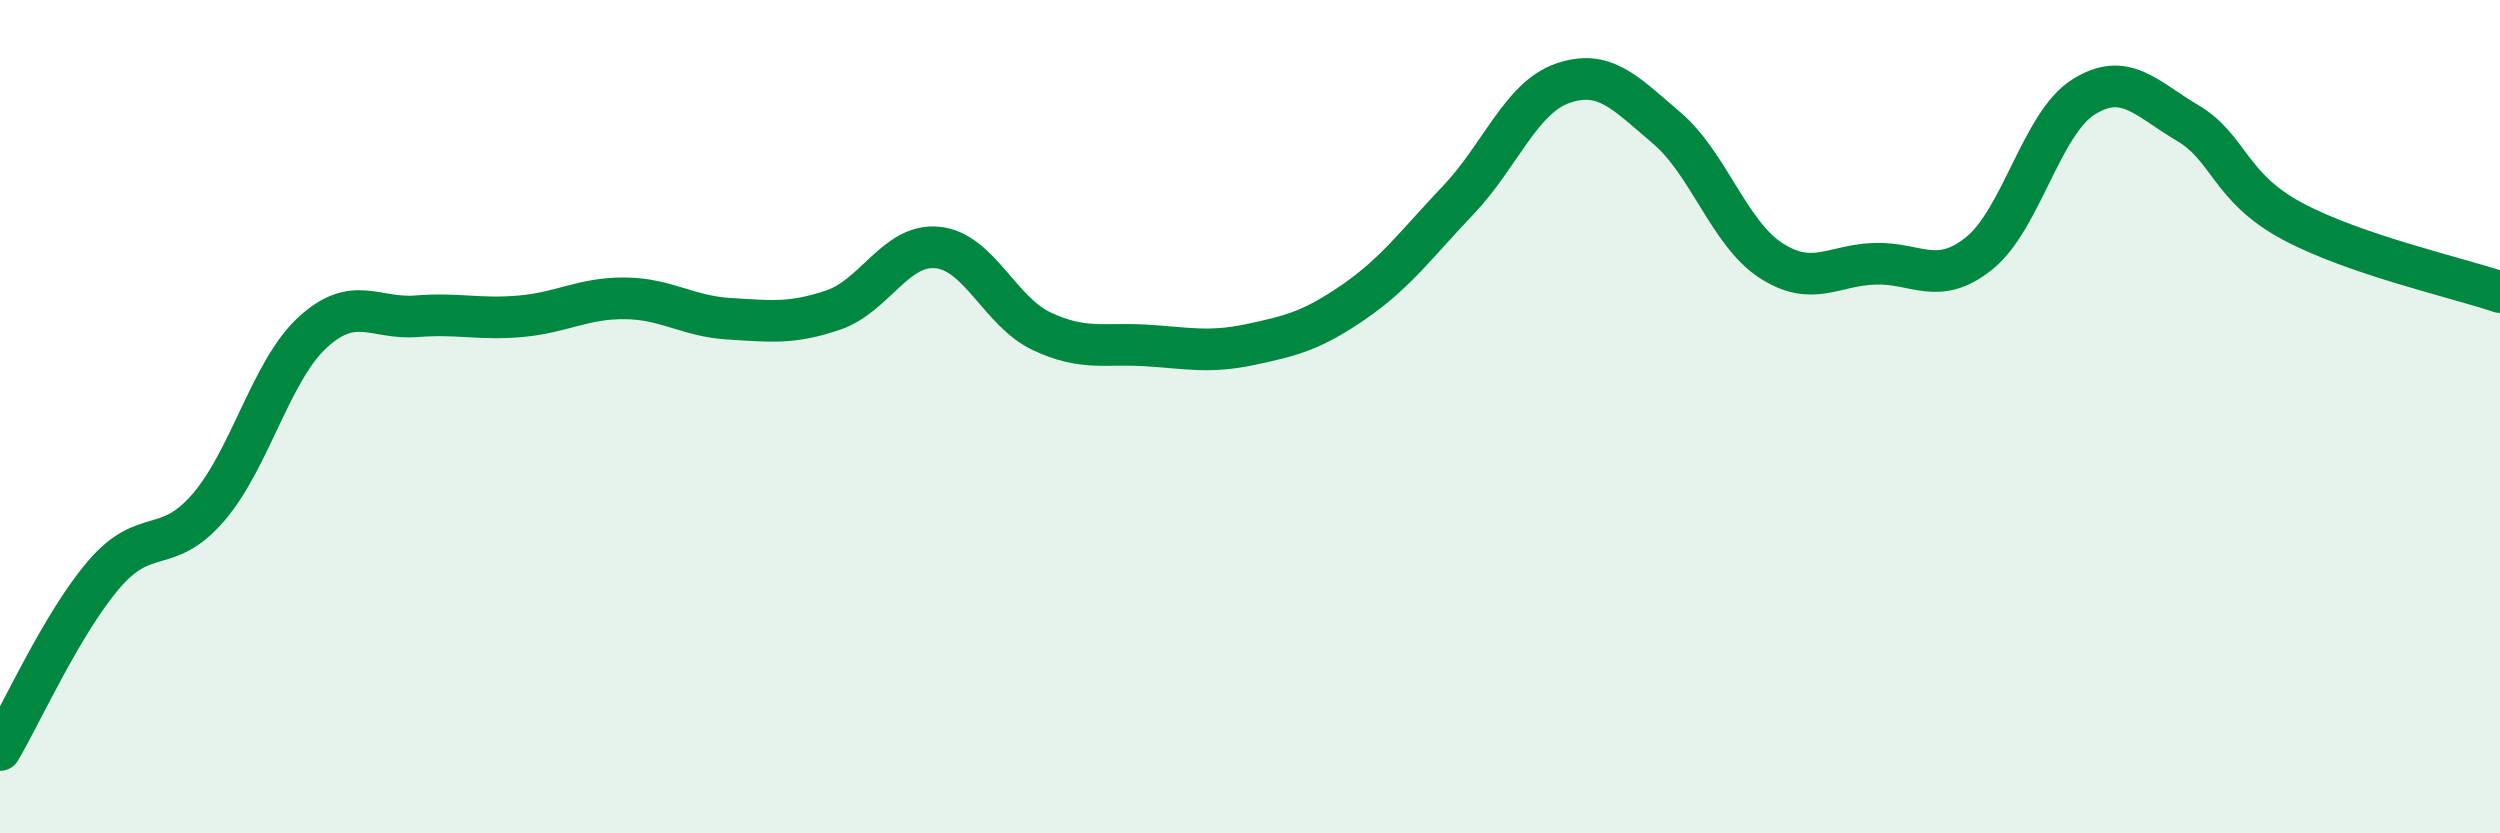 
    <svg width="60" height="20" viewBox="0 0 60 20" xmlns="http://www.w3.org/2000/svg">
      <path
        d="M 0,18 C 0.5,17.16 1.5,14.94 2.5,13.78 C 3.5,12.62 4,13.34 5,12.18 C 6,11.02 6.5,8.9 7.5,7.98 C 8.5,7.06 9,7.67 10,7.59 C 11,7.51 11.5,7.68 12.5,7.59 C 13.5,7.5 14,7.15 15,7.16 C 16,7.17 16.5,7.59 17.5,7.65 C 18.5,7.71 19,7.78 20,7.44 C 21,7.1 21.5,5.84 22.5,5.94 C 23.5,6.04 24,7.48 25,7.95 C 26,8.42 26.5,8.23 27.5,8.29 C 28.5,8.35 29,8.48 30,8.27 C 31,8.06 31.5,7.93 32.5,7.24 C 33.5,6.55 34,5.85 35,4.8 C 36,3.75 36.5,2.35 37.5,2 C 38.5,1.65 39,2.22 40,3.07 C 41,3.92 41.5,5.6 42.5,6.25 C 43.5,6.9 44,6.36 45,6.33 C 46,6.3 46.5,6.88 47.5,6.08 C 48.5,5.28 49,2.96 50,2.33 C 51,1.7 51.5,2.36 52.5,2.95 C 53.5,3.54 53.5,4.49 55,5.3 C 56.5,6.11 59,6.67 60,7.01L60 20L0 20Z"
        fill="#008740"
        opacity="0.1"
        stroke-linecap="round"
        stroke-linejoin="round"
      />
      <path
        d="M 0,18 C 0.5,17.16 1.5,14.94 2.5,13.78 C 3.5,12.62 4,13.34 5,12.18 C 6,11.02 6.5,8.9 7.5,7.98 C 8.5,7.06 9,7.67 10,7.59 C 11,7.51 11.5,7.68 12.5,7.59 C 13.5,7.5 14,7.15 15,7.16 C 16,7.17 16.5,7.59 17.5,7.65 C 18.5,7.71 19,7.78 20,7.44 C 21,7.1 21.5,5.84 22.5,5.94 C 23.5,6.04 24,7.48 25,7.95 C 26,8.42 26.5,8.23 27.5,8.29 C 28.5,8.35 29,8.48 30,8.27 C 31,8.06 31.5,7.93 32.5,7.24 C 33.5,6.55 34,5.85 35,4.8 C 36,3.75 36.5,2.35 37.5,2 C 38.5,1.65 39,2.22 40,3.07 C 41,3.92 41.5,5.6 42.5,6.25 C 43.5,6.9 44,6.36 45,6.33 C 46,6.3 46.5,6.88 47.5,6.08 C 48.5,5.28 49,2.96 50,2.33 C 51,1.7 51.5,2.36 52.5,2.95 C 53.5,3.54 53.5,4.49 55,5.3 C 56.5,6.11 59,6.67 60,7.01"
        stroke="#008740"
        stroke-width="1"
        fill="none"
        stroke-linecap="round"
        stroke-linejoin="round"
      />
    </svg>
  
